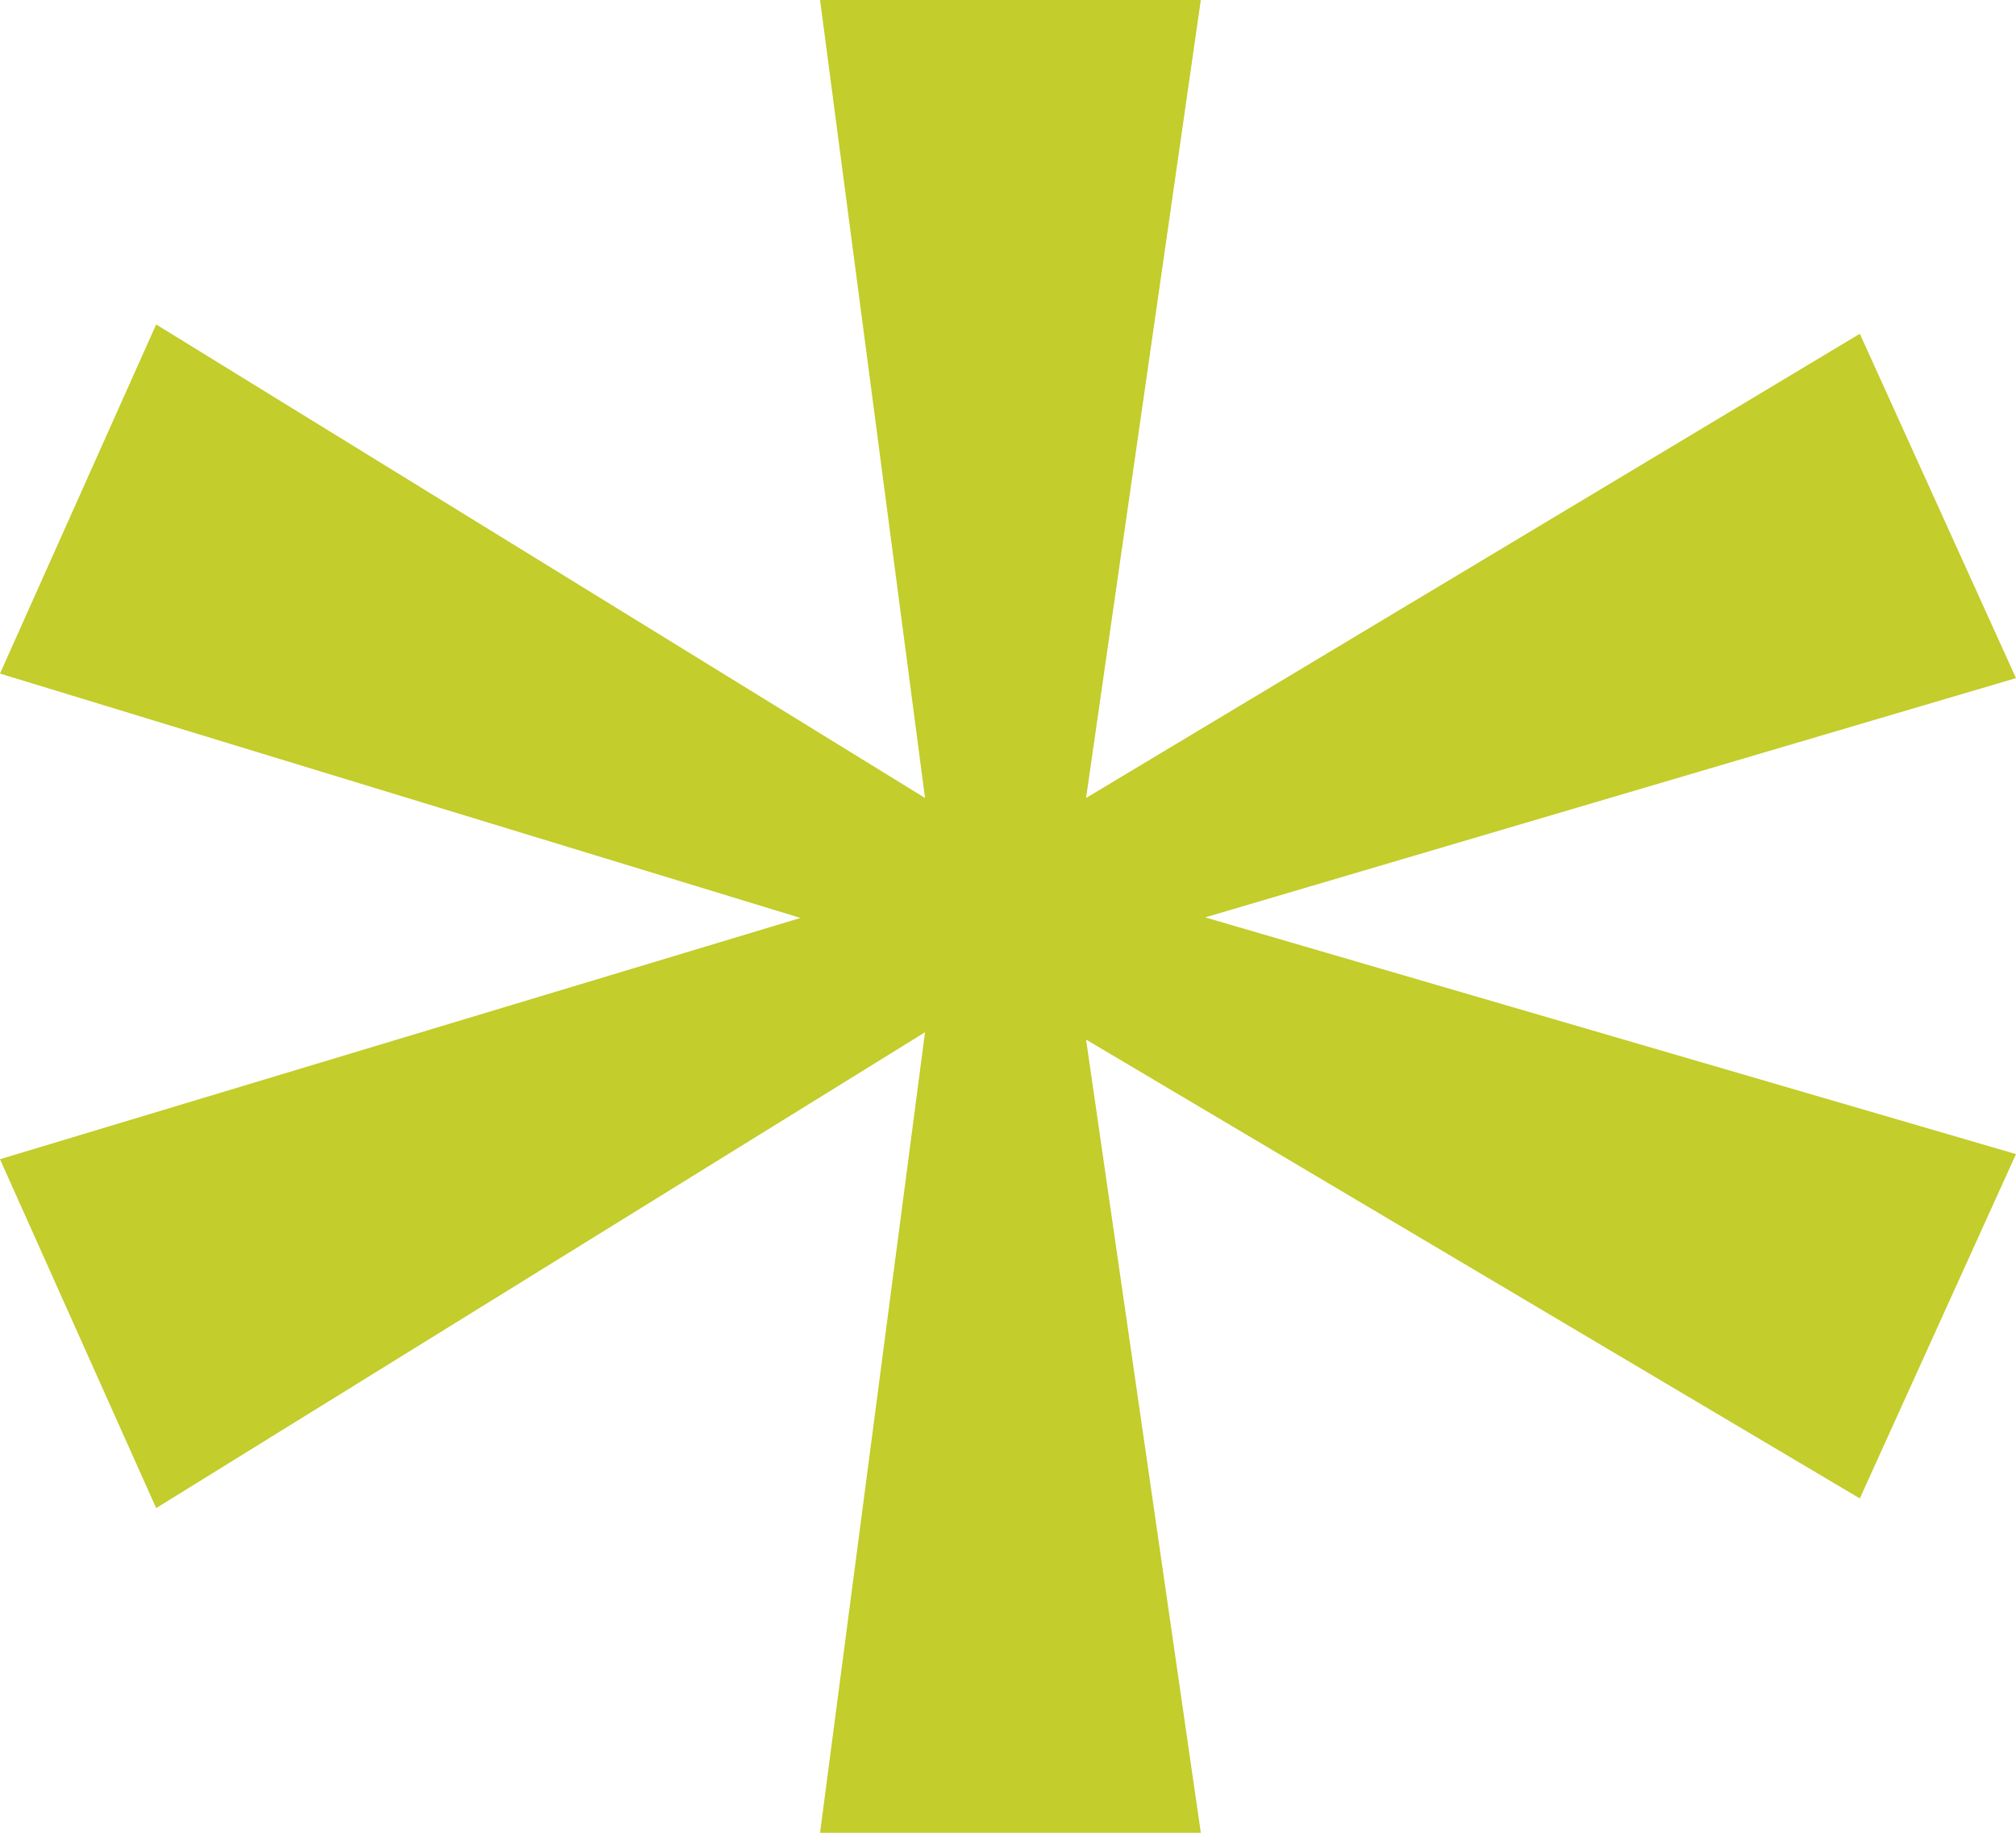 <svg xmlns="http://www.w3.org/2000/svg" width="18.15" height="16.501" viewBox="0 0 18.15 16.501"><path id="gc-bonn-list-icon" d="M7.383,0l.945,7.184L1.406,2.921,0,6.064l7.207,2.2L0,10.436l1.406,3.141L8.328,9.293,7.383,16.5h3.428L9.778,9.359l6.966,4.131,1.406-3.1-7.3-2.131,7.3-2.154-1.406-3.1L9.778,7.184,10.811,0Z" transform="translate(0 0)" fill="#c3cd2b"></path></svg>